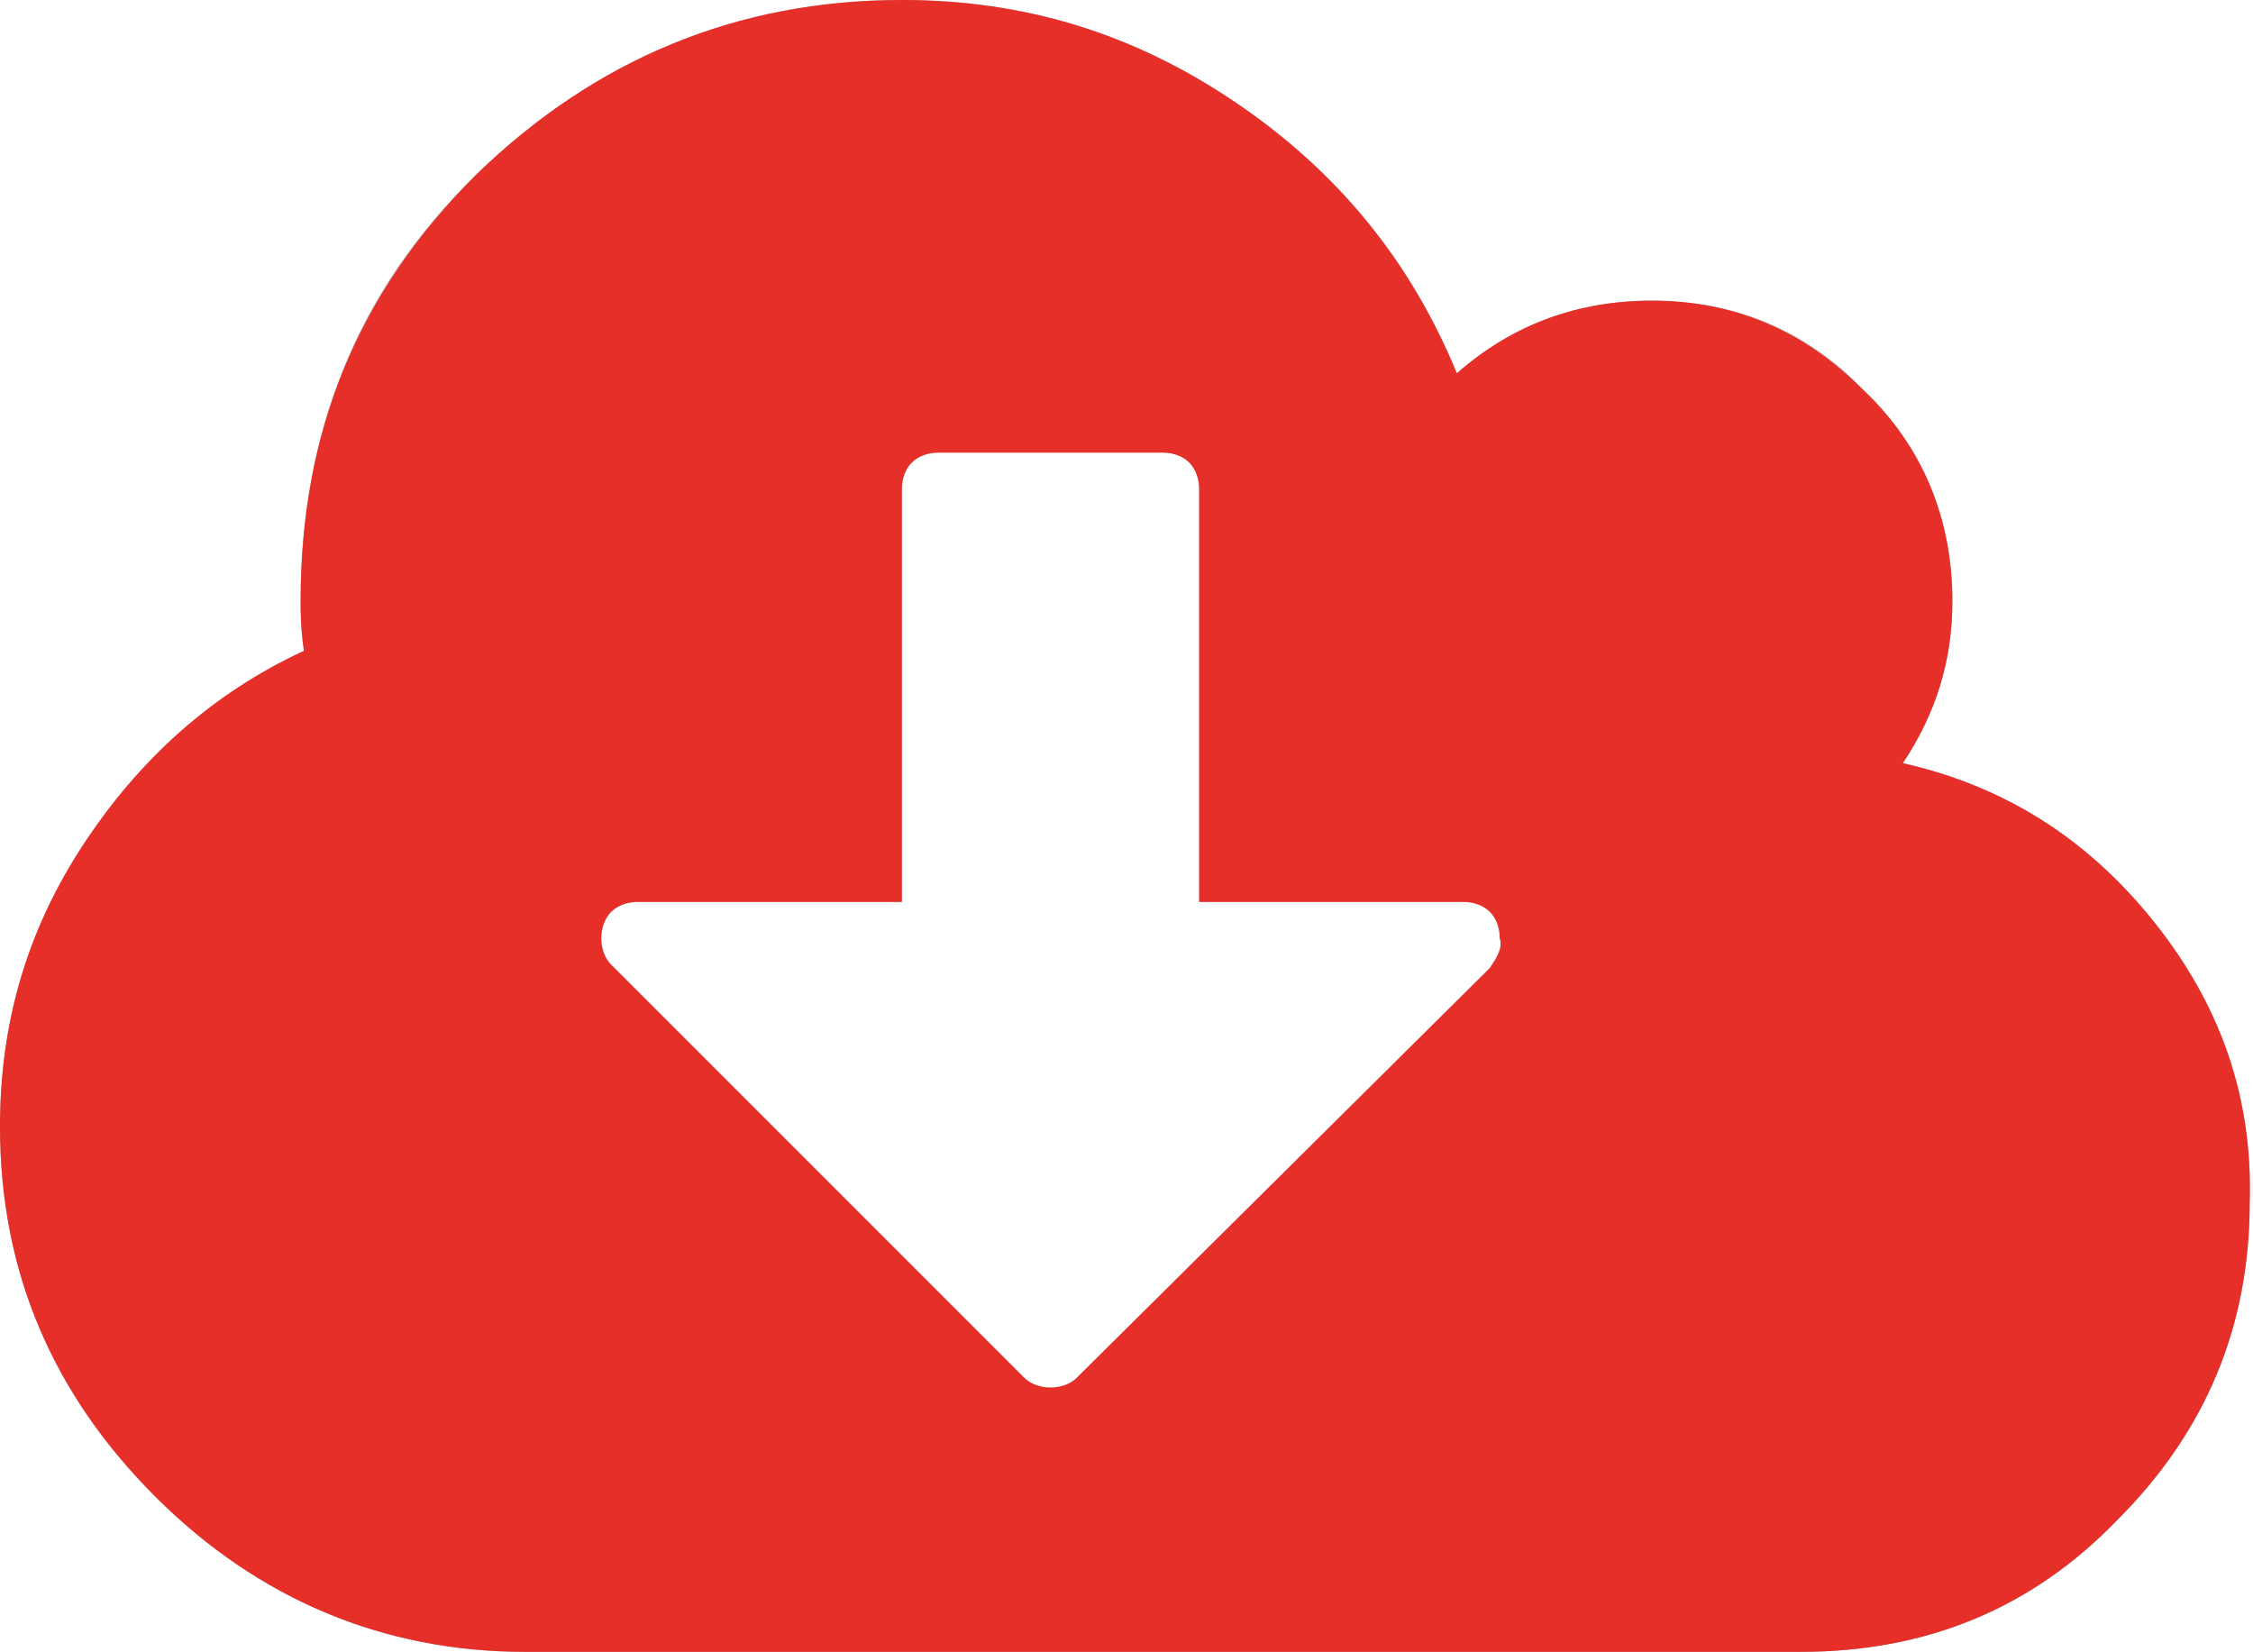<?xml version="1.0" encoding="UTF-8" standalone="no"?>
<!-- Generator: Adobe Illustrator 16.0.3, SVG Export Plug-In . SVG Version: 6.00 Build 0)  -->
<!DOCTYPE svg  PUBLIC '-//W3C//DTD SVG 1.1//EN'  'http://www.w3.org/Graphics/SVG/1.1/DTD/svg11.dtd'>
<svg id="Ebene_1" style="enable-background:new 0 0 68.2 50" xmlns="http://www.w3.org/2000/svg" xml:space="preserve" height="50px" viewBox="0 0 68.2 50" width="68.2px" version="1.1" y="0px" x="0px" xmlns:xlink="http://www.w3.org/1999/xlink">
<style type="text/css">
<![CDATA[
	.st0{fill:#E72F2A;}
	.st1{fill:#B3B3B3;}
]]>
</style>
	<path class="st1" d="m65.2 27.9c-2-2.5-4.5-4.1-7.6-4.8 1-1.5 1.5-3.1 1.5-4.9 0-2.5-0.9-4.7-2.7-6.4-1.7-1.8-3.9-2.7-6.4-2.7-2.2 0-4.2 0.7-5.9 2.2-1.4-3.4-3.6-6.1-6.7-8.2s-6.4-3.1-10.1-3.1c-5 0-9.3 1.8-12.9 5.3s-5.3 7.8-5.3 12.9c0 0.3 0 0.8 0.1 1.5-2.8 1.3-5 3.3-6.7 5.9s-2.5 5.4-2.5 8.5c0 4.4 1.6 8.1 4.7 11.2s6.9 4.7 11.2 4.7h38.6c3.8 0 7-1.3 9.6-4 2.7-2.7 4-5.9 4-9.6 0.1-3.2-0.9-6-2.9-8.5zm-20.1 1.4l-12.5 12.4c-0.2 0.2-0.5 0.3-0.8 0.3s-0.6-0.1-0.8-0.3l-12.5-12.5c-0.2-0.2-0.3-0.5-0.3-0.8s0.1-0.6 0.3-0.8 0.5-0.3 0.8-0.3h8v-12.5c0-0.3 0.1-0.6 0.3-0.8s0.5-0.3 0.8-0.3h6.8c0.3 0 0.6 0.1 0.8 0.3s0.3 0.5 0.3 0.8v12.5h8c0.3 0 0.6 0.1 0.8 0.3s0.3 0.5 0.3 0.8c0.1 0.3-0.1 0.6-0.3 0.9z"/>
	<path class="st0" d="m65.2 27.9c-2-2.5-4.5-4.1-7.6-4.8 1-1.5 1.5-3.1 1.5-4.9 0-2.5-0.9-4.7-2.7-6.4-1.8-1.8-3.9-2.7-6.4-2.7-2.2 0-4.2 0.7-5.9 2.2-1.4-3.4-3.6-6.1-6.7-8.2s-6.4-3.1-10.1-3.1c-5 0-9.3 1.8-12.9 5.3-3.6 3.6-5.3 7.8-5.3 12.9 0 0.3 0 0.8 0.1 1.5-2.8 1.3-5 3.3-6.7 5.9s-2.5 5.4-2.5 8.5c0 4.4 1.6 8.1 4.7 11.2s6.9 4.7 11.2 4.7h38.6c3.8 0 7-1.3 9.6-4 2.7-2.7 4-5.9 4-9.6 0.1-3.2-0.9-6-2.9-8.5zm-20.1 1.4l-12.5 12.4c-0.2 0.2-0.5 0.3-0.8 0.3s-0.6-0.1-0.8-0.3l-12.5-12.5c-0.2-0.2-0.3-0.5-0.3-0.8s0.1-0.6 0.3-0.8 0.5-0.3 0.8-0.3h8v-12.5c0-0.3 0.1-0.6 0.3-0.8s0.5-0.3 0.8-0.3h6.8c0.3 0 0.6 0.1 0.8 0.3s0.3 0.5 0.3 0.8v12.5h8c0.3 0 0.6 0.1 0.8 0.3s0.3 0.5 0.3 0.8c0.1 0.3-0.1 0.6-0.3 0.9z"/>
</svg>
